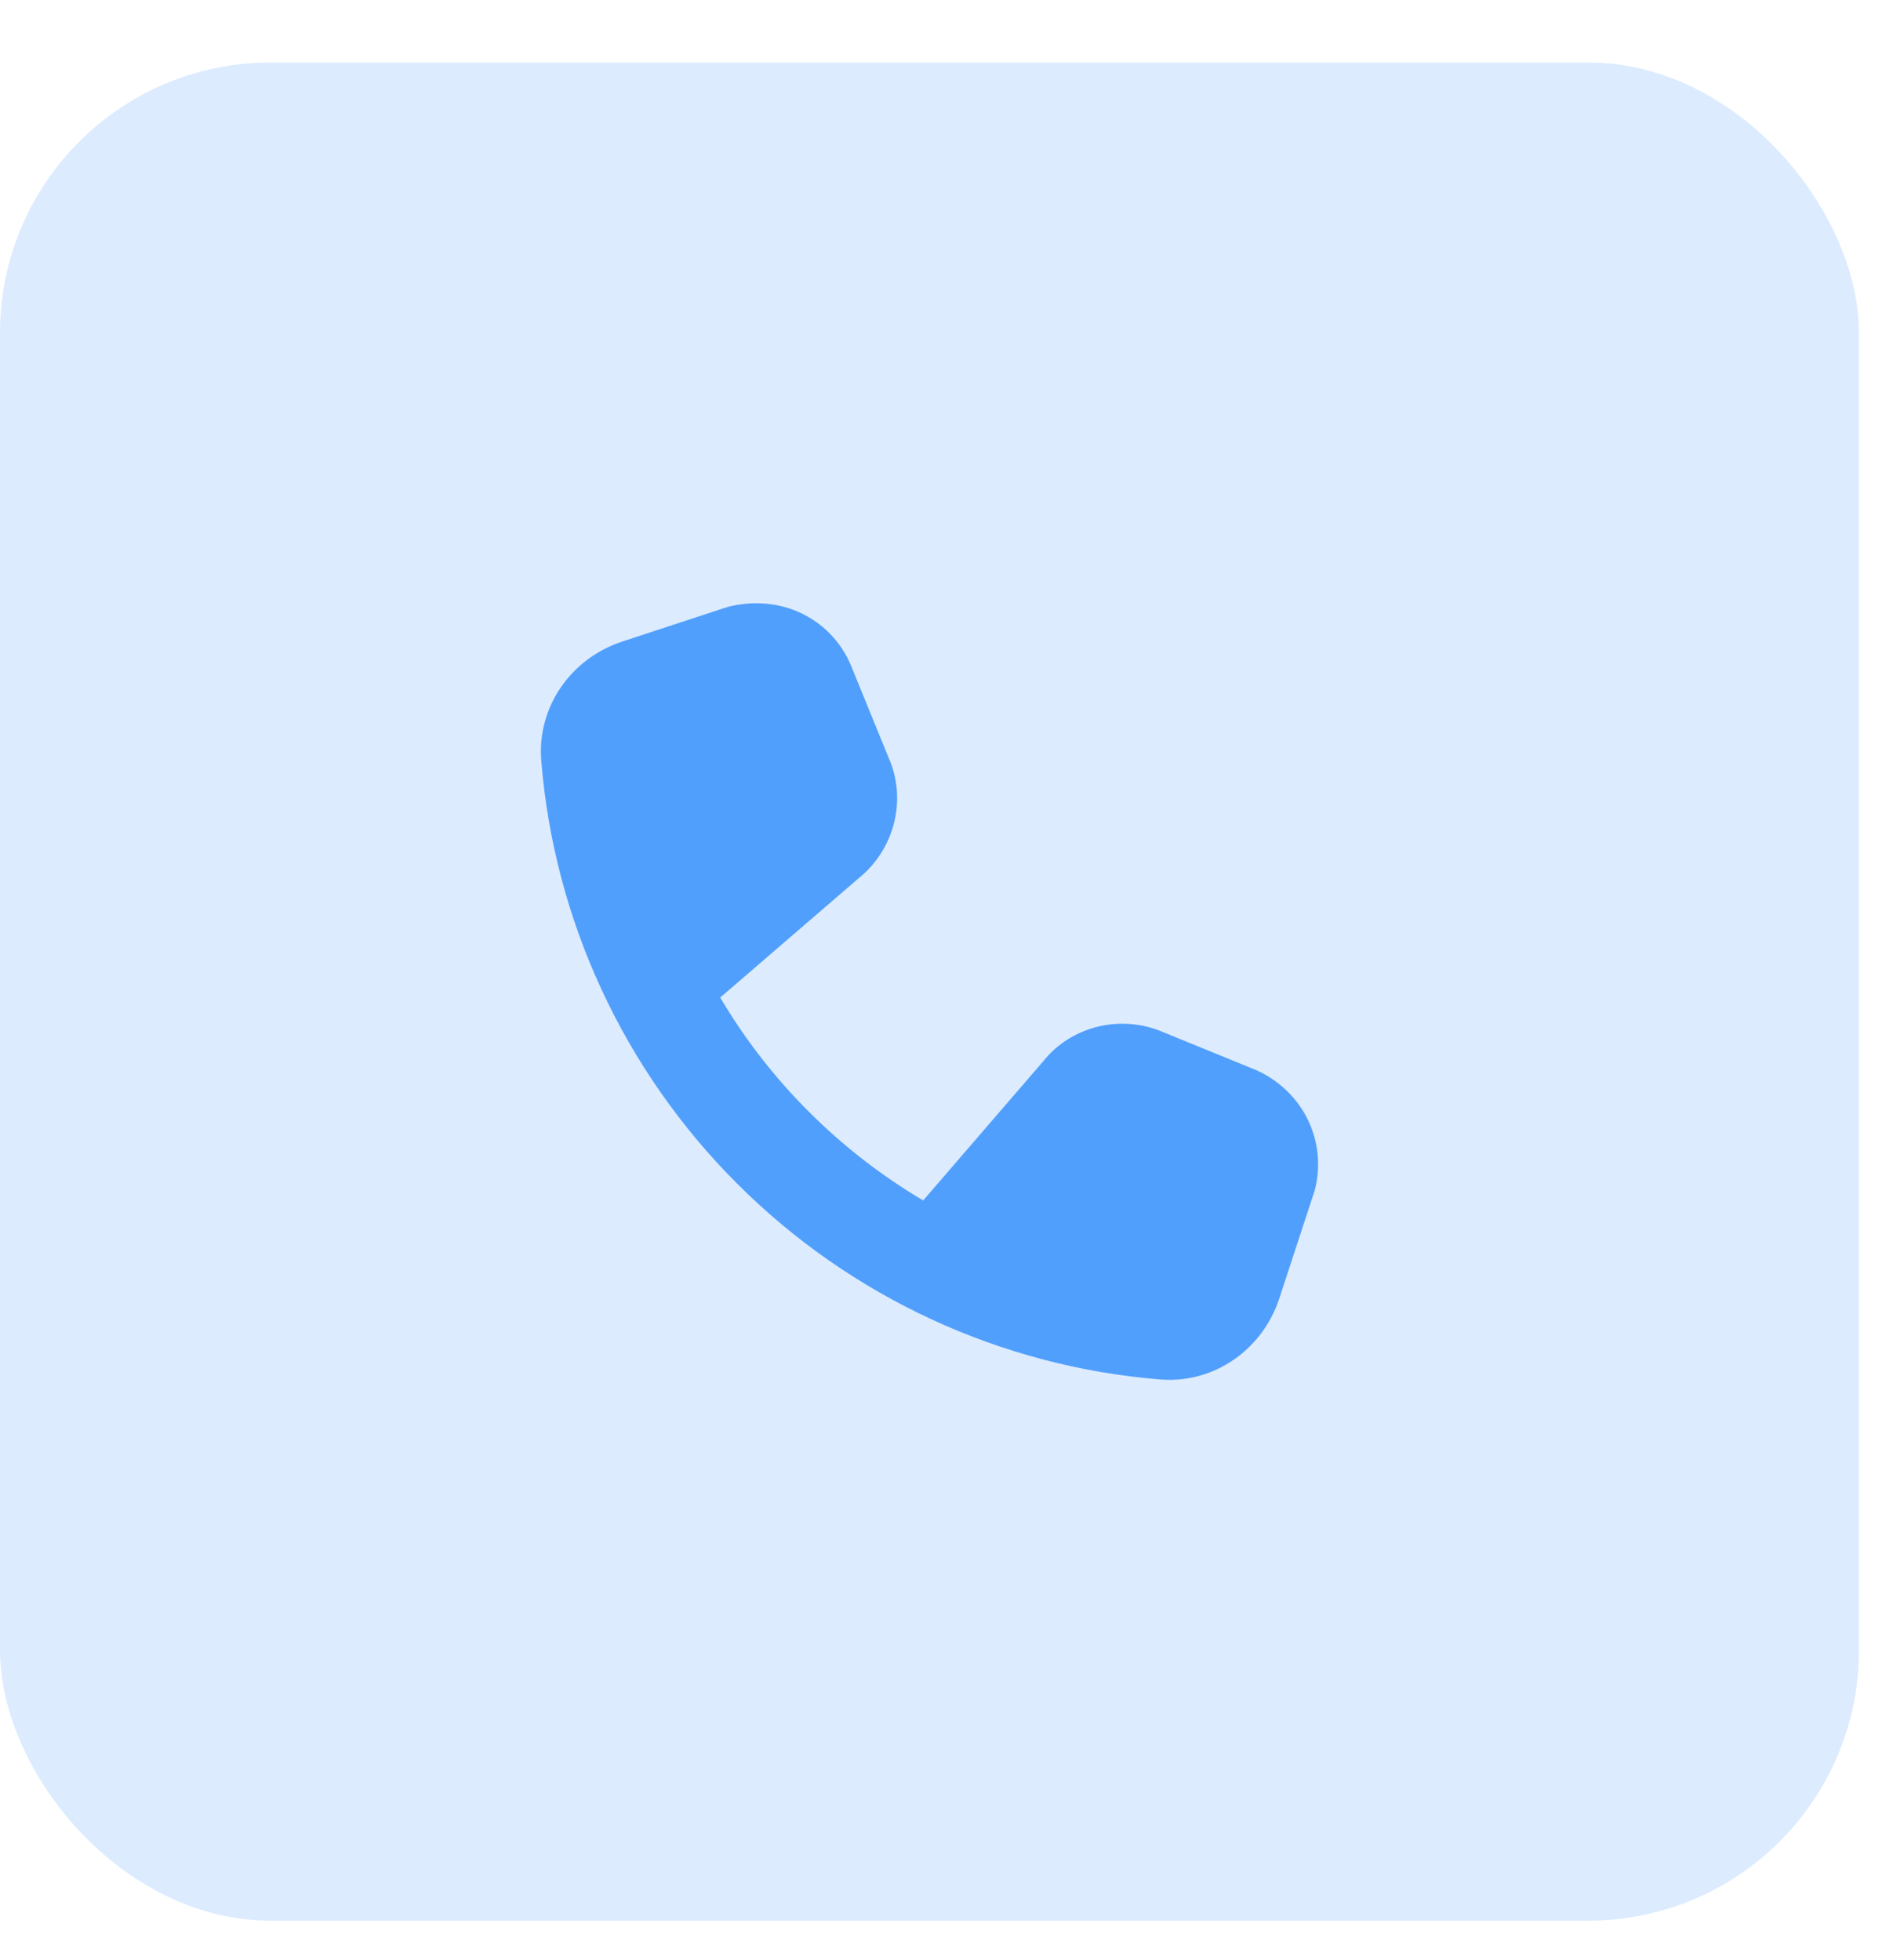 <svg xmlns="http://www.w3.org/2000/svg" width="28" height="29" viewBox="0 0 28 29" fill="none"><rect y="0.925" width="27.496" height="27.489" rx="4" fill="#519FFC" fill-opacity="0.2"></rect><path d="M17.295 20.413C17.25 20.413 17.205 20.412 17.159 20.408C14.802 20.218 12.58 19.189 10.903 17.511C9.225 15.834 8.196 13.611 8.006 11.254C7.942 10.468 8.436 9.743 9.208 9.49L10.76 8.98C11.533 8.78 12.275 9.138 12.577 9.821L13.145 11.213C13.416 11.823 13.236 12.565 12.697 12.996L10.653 14.758C11.015 15.37 11.454 15.939 11.965 16.448C12.475 16.958 13.044 17.398 13.655 17.76L15.435 15.696C15.849 15.178 16.59 14.996 17.222 15.277L18.572 15.828C19.276 16.14 19.635 16.885 19.447 17.609L18.923 19.208C18.685 19.934 18.027 20.414 17.296 20.414L17.295 20.413Z" fill="#519FFC"></path></svg>